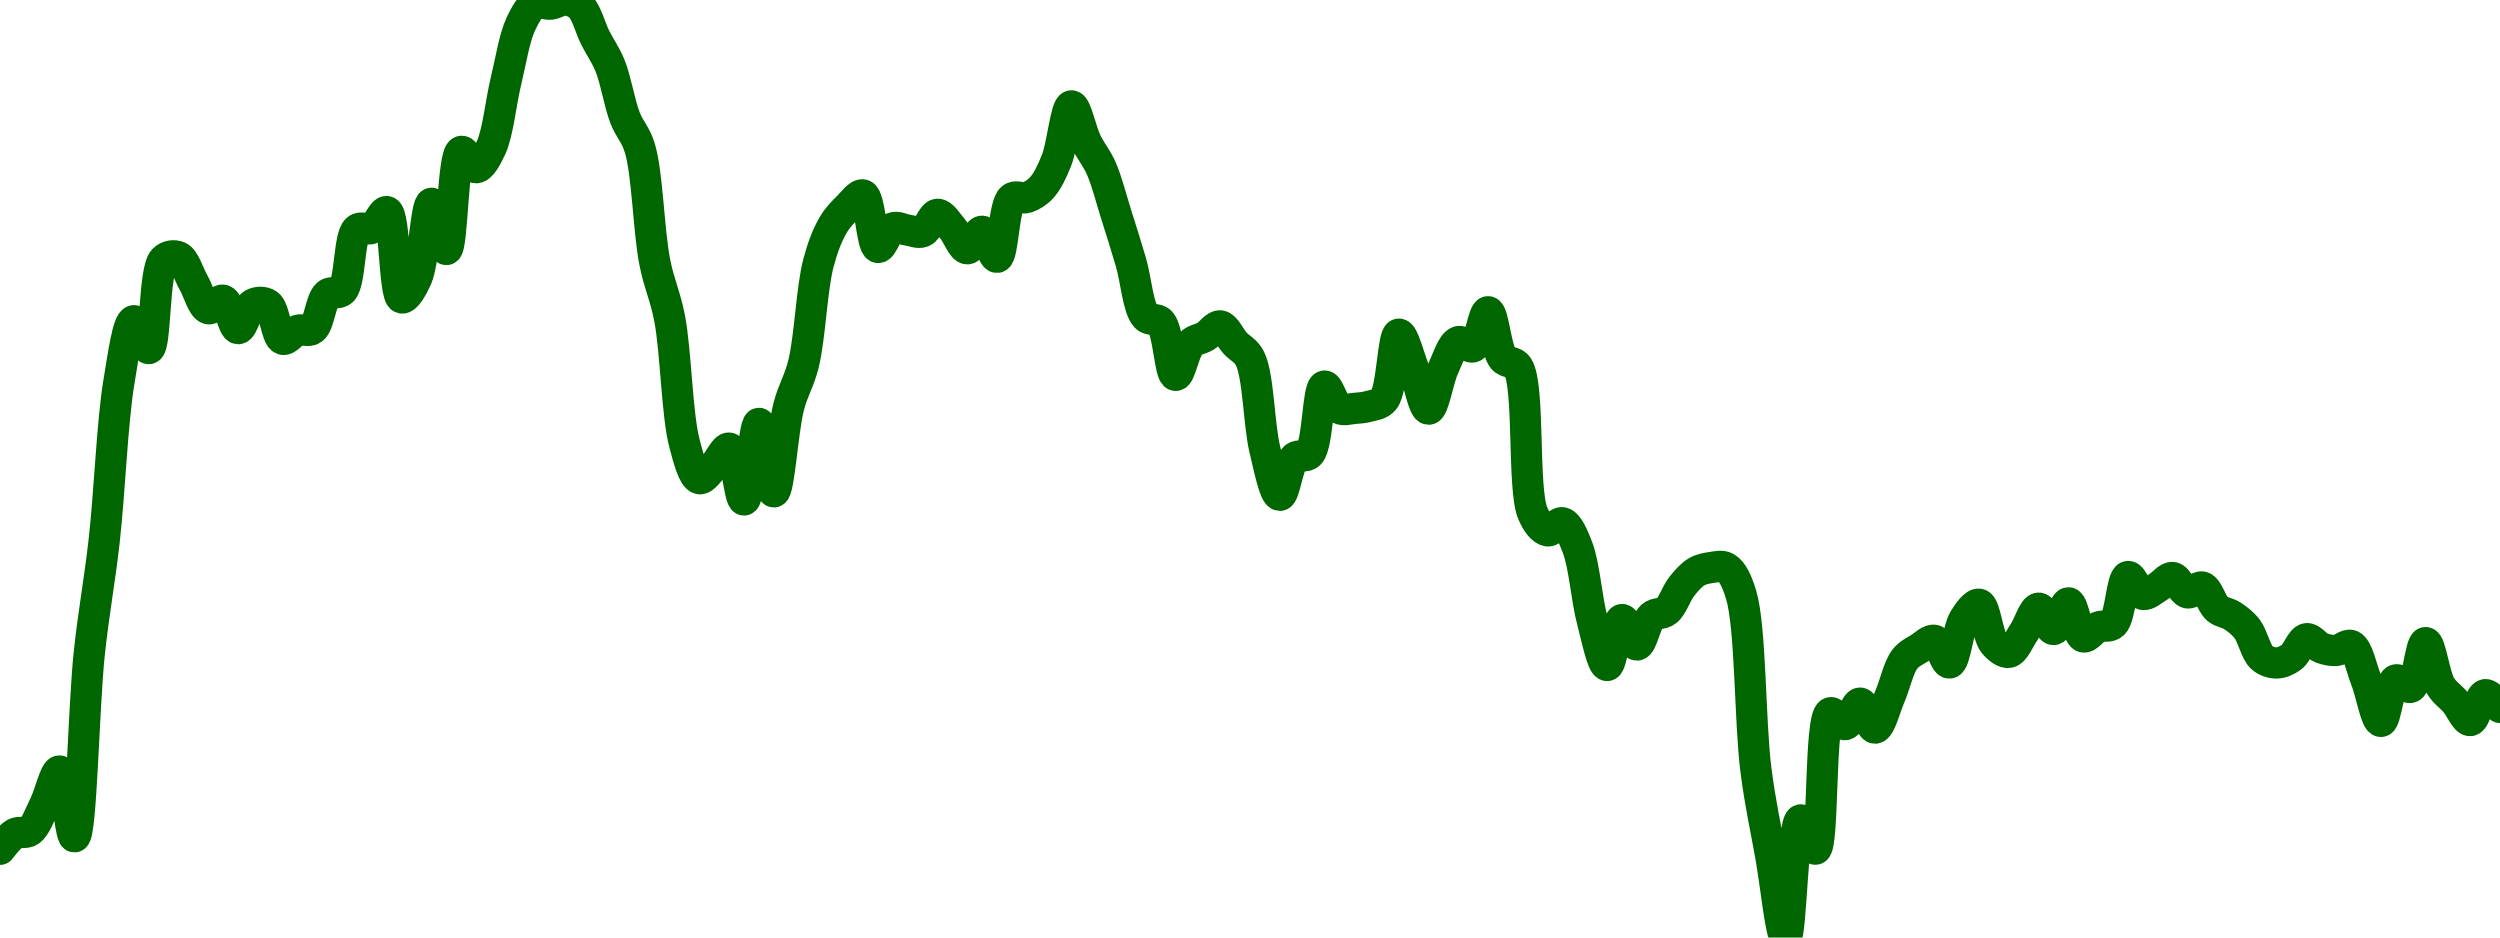 <!-- series7d: [{"tick_date":"2025-10-12 09:00:00","close":"0.110269"},{"tick_date":"2025-10-12 10:00:00","close":"0.11068"},{"tick_date":"2025-10-12 11:00:00","close":"0.110753"},{"tick_date":"2025-10-12 12:00:00","close":"0.111435"},{"tick_date":"2025-10-12 13:00:00","close":"0.112322"},{"tick_date":"2025-10-12 14:00:00","close":"0.110596"},{"tick_date":"2025-10-12 15:00:00","close":"0.115407"},{"tick_date":"2025-10-12 16:00:00","close":"0.118357"},{"tick_date":"2025-10-12 17:00:00","close":"0.122546"},{"tick_date":"2025-10-12 18:00:00","close":"0.12413"},{"tick_date":"2025-10-12 19:00:00","close":"0.1234"},{"tick_date":"2025-10-12 20:00:00","close":"0.125727"},{"tick_date":"2025-10-12 21:00:00","close":"0.125805"},{"tick_date":"2025-10-12 22:00:00","close":"0.125136"},{"tick_date":"2025-10-12 23:00:00","close":"0.124445"},{"tick_date":"2025-10-13 00:00:00","close":"0.124667"},{"tick_date":"2025-10-13 01:00:00","close":"0.123922"},{"tick_date":"2025-10-13 02:00:00","close":"0.124564"},{"tick_date":"2025-10-13 03:00:00","close":"0.124558"},{"tick_date":"2025-10-13 04:00:00","close":"0.123644"},{"tick_date":"2025-10-13 05:00:00","close":"0.123879"},{"tick_date":"2025-10-13 06:00:00","close":"0.12391"},{"tick_date":"2025-10-13 07:00:00","close":"0.124819"},{"tick_date":"2025-10-13 08:00:00","close":"0.124922"},{"tick_date":"2025-10-13 09:00:00","close":"0.126523"},{"tick_date":"2025-10-13 10:00:00","close":"0.126555"},{"tick_date":"2025-10-13 11:00:00","close":"0.126991"},{"tick_date":"2025-10-13 12:00:00","close":"0.124728"},{"tick_date":"2025-10-13 13:00:00","close":"0.125249"},{"tick_date":"2025-10-13 14:00:00","close":"0.12721"},{"tick_date":"2025-10-13 15:00:00","close":"0.125998"},{"tick_date":"2025-10-13 16:00:00","close":"0.128571"},{"tick_date":"2025-10-13 17:00:00","close":"0.128143"},{"tick_date":"2025-10-13 18:00:00","close":"0.128668"},{"tick_date":"2025-10-13 19:00:00","close":"0.130411"},{"tick_date":"2025-10-13 20:00:00","close":"0.131911"},{"tick_date":"2025-10-13 21:00:00","close":"0.132453"},{"tick_date":"2025-10-13 22:00:00","close":"0.132432"},{"tick_date":"2025-10-13 23:00:00","close":"0.132541"},{"tick_date":"2025-10-14 00:00:00","close":"0.13237"},{"tick_date":"2025-10-14 01:00:00","close":"0.131552"},{"tick_date":"2025-10-14 02:00:00","close":"0.130814"},{"tick_date":"2025-10-14 03:00:00","close":"0.129455"},{"tick_date":"2025-10-14 04:00:00","close":"0.128654"},{"tick_date":"2025-10-14 05:00:00","close":"0.125667"},{"tick_date":"2025-10-14 06:00:00","close":"0.12419"},{"tick_date":"2025-10-14 07:00:00","close":"0.120907"},{"tick_date":"2025-10-14 08:00:00","close":"0.119988"},{"tick_date":"2025-10-14 09:00:00","close":"0.120332"},{"tick_date":"2025-10-14 10:00:00","close":"0.120789"},{"tick_date":"2025-10-14 11:00:00","close":"0.11943"},{"tick_date":"2025-10-14 12:00:00","close":"0.121438"},{"tick_date":"2025-10-14 13:00:00","close":"0.119642"},{"tick_date":"2025-10-14 14:00:00","close":"0.121876"},{"tick_date":"2025-10-14 15:00:00","close":"0.123006"},{"tick_date":"2025-10-14 16:00:00","close":"0.125646"},{"tick_date":"2025-10-14 17:00:00","close":"0.126647"},{"tick_date":"2025-10-14 18:00:00","close":"0.127115"},{"tick_date":"2025-10-14 19:00:00","close":"0.127427"},{"tick_date":"2025-10-14 20:00:00","close":"0.126052"},{"tick_date":"2025-10-14 21:00:00","close":"0.126564"},{"tick_date":"2025-10-14 22:00:00","close":"0.126506"},{"tick_date":"2025-10-14 23:00:00","close":"0.126463"},{"tick_date":"2025-10-15 00:00:00","close":"0.126921"},{"tick_date":"2025-10-15 01:00:00","close":"0.126547"},{"tick_date":"2025-10-15 02:00:00","close":"0.126017"},{"tick_date":"2025-10-15 03:00:00","close":"0.126477"},{"tick_date":"2025-10-15 04:00:00","close":"0.125793"},{"tick_date":"2025-10-15 05:00:00","close":"0.12734"},{"tick_date":"2025-10-15 06:00:00","close":"0.127361"},{"tick_date":"2025-10-15 07:00:00","close":"0.127619"},{"tick_date":"2025-10-15 08:00:00","close":"0.128337"},{"tick_date":"2025-10-15 09:00:00","close":"0.129764"},{"tick_date":"2025-10-15 10:00:00","close":"0.128816"},{"tick_date":"2025-10-15 11:00:00","close":"0.128131"},{"tick_date":"2025-10-15 12:00:00","close":"0.126926"},{"tick_date":"2025-10-15 13:00:00","close":"0.125662"},{"tick_date":"2025-10-15 14:00:00","close":"0.124237"},{"tick_date":"2025-10-15 15:00:00","close":"0.12409"},{"tick_date":"2025-10-15 16:00:00","close":"0.122697"},{"tick_date":"2025-10-15 17:00:00","close":"0.123523"},{"tick_date":"2025-10-15 18:00:00","close":"0.123719"},{"tick_date":"2025-10-15 19:00:00","close":"0.123995"},{"tick_date":"2025-10-15 20:00:00","close":"0.123541"},{"tick_date":"2025-10-15 21:00:00","close":"0.123136"},{"tick_date":"2025-10-15 22:00:00","close":"0.120749"},{"tick_date":"2025-10-15 23:00:00","close":"0.119552"},{"tick_date":"2025-10-16 00:00:00","close":"0.120536"},{"tick_date":"2025-10-16 01:00:00","close":"0.120645"},{"tick_date":"2025-10-16 02:00:00","close":"0.122416"},{"tick_date":"2025-10-16 03:00:00","close":"0.121828"},{"tick_date":"2025-10-16 04:00:00","close":"0.12183"},{"tick_date":"2025-10-16 05:00:00","close":"0.121886"},{"tick_date":"2025-10-16 06:00:00","close":"0.12206"},{"tick_date":"2025-10-16 07:00:00","close":"0.123778"},{"tick_date":"2025-10-16 08:00:00","close":"0.122867"},{"tick_date":"2025-10-16 09:00:00","close":"0.121811"},{"tick_date":"2025-10-16 10:00:00","close":"0.122891"},{"tick_date":"2025-10-16 11:00:00","close":"0.123581"},{"tick_date":"2025-10-16 12:00:00","close":"0.123447"},{"tick_date":"2025-10-16 13:00:00","close":"0.124365"},{"tick_date":"2025-10-16 14:00:00","close":"0.123141"},{"tick_date":"2025-10-16 15:00:00","close":"0.122918"},{"tick_date":"2025-10-16 16:00:00","close":"0.119083"},{"tick_date":"2025-10-16 17:00:00","close":"0.118619"},{"tick_date":"2025-10-16 18:00:00","close":"0.118831"},{"tick_date":"2025-10-16 19:00:00","close":"0.118194"},{"tick_date":"2025-10-16 20:00:00","close":"0.116271"},{"tick_date":"2025-10-16 21:00:00","close":"0.115089"},{"tick_date":"2025-10-16 22:00:00","close":"0.116294"},{"tick_date":"2025-10-16 23:00:00","close":"0.115625"},{"tick_date":"2025-10-17 00:00:00","close":"0.116376"},{"tick_date":"2025-10-17 01:00:00","close":"0.116523"},{"tick_date":"2025-10-17 02:00:00","close":"0.117154"},{"tick_date":"2025-10-17 03:00:00","close":"0.117542"},{"tick_date":"2025-10-17 04:00:00","close":"0.117658"},{"tick_date":"2025-10-17 05:00:00","close":"0.117651"},{"tick_date":"2025-10-17 06:00:00","close":"0.116947"},{"tick_date":"2025-10-17 07:00:00","close":"0.112344"},{"tick_date":"2025-10-17 08:00:00","close":"0.110085"},{"tick_date":"2025-10-17 09:00:00","close":"0.107955"},{"tick_date":"2025-10-17 10:00:00","close":"0.111039"},{"tick_date":"2025-10-17 11:00:00","close":"0.110272"},{"tick_date":"2025-10-17 12:00:00","close":"0.113848"},{"tick_date":"2025-10-17 13:00:00","close":"0.113538"},{"tick_date":"2025-10-17 14:00:00","close":"0.114102"},{"tick_date":"2025-10-17 15:00:00","close":"0.113446"},{"tick_date":"2025-10-17 16:00:00","close":"0.114276"},{"tick_date":"2025-10-17 17:00:00","close":"0.115252"},{"tick_date":"2025-10-17 18:00:00","close":"0.115543"},{"tick_date":"2025-10-17 19:00:00","close":"0.115747"},{"tick_date":"2025-10-17 20:00:00","close":"0.115154"},{"tick_date":"2025-10-17 21:00:00","close":"0.116309"},{"tick_date":"2025-10-17 22:00:00","close":"0.116694"},{"tick_date":"2025-10-17 23:00:00","close":"0.115669"},{"tick_date":"2025-10-18 00:00:00","close":"0.115433"},{"tick_date":"2025-10-18 01:00:00","close":"0.115954"},{"tick_date":"2025-10-18 02:00:00","close":"0.116592"},{"tick_date":"2025-10-18 03:00:00","close":"0.116032"},{"tick_date":"2025-10-18 04:00:00","close":"0.116731"},{"tick_date":"2025-10-18 05:00:00","close":"0.115839"},{"tick_date":"2025-10-18 06:00:00","close":"0.116098"},{"tick_date":"2025-10-18 07:00:00","close":"0.116178"},{"tick_date":"2025-10-18 08:00:00","close":"0.117422"},{"tick_date":"2025-10-18 09:00:00","close":"0.116953"},{"tick_date":"2025-10-18 10:00:00","close":"0.117142"},{"tick_date":"2025-10-18 11:00:00","close":"0.117396"},{"tick_date":"2025-10-18 12:00:00","close":"0.116993"},{"tick_date":"2025-10-18 13:00:00","close":"0.117145"},{"tick_date":"2025-10-18 14:00:00","close":"0.116577"},{"tick_date":"2025-10-18 15:00:00","close":"0.116394"},{"tick_date":"2025-10-18 16:00:00","close":"0.116052"},{"tick_date":"2025-10-18 17:00:00","close":"0.115296"},{"tick_date":"2025-10-18 18:00:00","close":"0.115155"},{"tick_date":"2025-10-18 19:00:00","close":"0.11531"},{"tick_date":"2025-10-18 20:00:00","close":"0.115791"},{"tick_date":"2025-10-18 21:00:00","close":"0.115549"},{"tick_date":"2025-10-18 22:00:00","close":"0.115483"},{"tick_date":"2025-10-18 23:00:00","close":"0.115611"},{"tick_date":"2025-10-19 00:00:00","close":"0.114713"},{"tick_date":"2025-10-19 01:00:00","close":"0.113623"},{"tick_date":"2025-10-19 02:00:00","close":"0.114709"},{"tick_date":"2025-10-19 03:00:00","close":"0.114517"},{"tick_date":"2025-10-19 04:00:00","close":"0.115688"},{"tick_date":"2025-10-19 05:00:00","close":"0.114558"},{"tick_date":"2025-10-19 06:00:00","close":"0.114133"},{"tick_date":"2025-10-19 07:00:00","close":"0.113644"},{"tick_date":"2025-10-19 08:00:00","close":"0.114323"},{"tick_date":"2025-10-19 09:00:00","close":"0.113989"}] -->

<svg width="160" height="60" viewBox="0 0 160 60" xmlns="http://www.w3.org/2000/svg">
  <defs>
    <linearGradient id="grad-area" x1="0" y1="0" x2="0" y2="1">
      <stop offset="0%" stop-color="rgba(76,175,80,.2)" />
      <stop offset="100%" stop-color="rgba(0,0,0,0)" />
    </linearGradient>
  </defs>

  <path d="M0,54.353C0,54.353,0.601,53.541,0.952,53.35C1.246,53.19,1.625,53.37,1.905,53.172C2.298,52.892,2.555,52.107,2.857,51.507C3.193,50.841,3.527,49.316,3.81,49.343C4.191,49.379,4.492,53.574,4.762,53.555C5.208,53.523,5.348,45.247,5.714,41.814C6.002,39.118,6.372,37.227,6.667,34.615C7.017,31.508,7.183,26.975,7.619,24.392C7.891,22.784,8.179,20.575,8.571,20.526C8.851,20.491,9.254,22.352,9.524,22.308C9.979,22.233,9.836,17.29,10.476,16.629C10.739,16.358,11.149,16.313,11.429,16.439C11.819,16.614,12.065,17.522,12.381,18.071C12.7,18.628,12.956,19.653,13.333,19.758C13.617,19.836,14.004,19.133,14.286,19.216C14.671,19.329,14.911,21.024,15.238,21.034C15.547,21.044,15.802,19.682,16.19,19.467C16.471,19.312,16.871,19.299,17.143,19.482C17.577,19.773,17.687,21.581,18.095,21.712C18.371,21.802,18.717,21.245,19.048,21.139C19.354,21.041,19.728,21.258,20,21.063C20.432,20.753,20.525,19.213,20.952,18.845C21.225,18.61,21.64,18.863,21.905,18.594C22.439,18.049,22.315,15.149,22.857,14.686C23.121,14.461,23.518,14.753,23.81,14.608C24.166,14.431,24.497,13.468,24.762,13.544C25.286,13.695,25.215,18.947,25.714,19.067C25.98,19.131,26.399,18.396,26.667,17.795C27.136,16.743,27.257,13.031,27.619,13.01C27.908,12.993,28.293,15.99,28.571,15.968C28.969,15.936,28.965,9.858,29.524,9.688C29.788,9.608,30.168,10.748,30.476,10.733C30.804,10.717,31.158,10.041,31.429,9.452C31.875,8.478,32.051,6.56,32.381,5.198C32.688,3.929,32.916,2.427,33.333,1.537C33.608,0.954,33.913,0.393,34.286,0.215C34.571,0.078,34.923,0.301,35.238,0.266C35.558,0.231,35.877,-0.022,36.19,0C36.512,0.023,36.866,0.149,37.143,0.417C37.547,0.808,37.771,1.769,38.095,2.414C38.406,3.033,38.762,3.506,39.048,4.215C39.419,5.137,39.637,6.584,40,7.531C40.288,8.283,40.686,8.598,40.952,9.486C41.442,11.118,41.512,14.779,41.905,16.775C42.184,18.197,42.581,18.93,42.857,20.38C43.264,22.513,43.324,26.567,43.81,28.392C44.076,29.395,44.373,30.546,44.762,30.635C45.042,30.698,45.407,30.107,45.714,29.795C46.044,29.46,46.393,28.62,46.667,28.68C47.087,28.771,47.326,32.009,47.619,31.996C47.972,31.981,48.245,27.1,48.571,27.096C48.881,27.093,49.221,31.485,49.524,31.479C49.86,31.472,50.089,27.525,50.476,26.027C50.757,24.939,51.153,24.396,51.429,23.269C51.84,21.586,51.952,18.445,52.381,16.827C52.653,15.8,52.957,15.022,53.333,14.384C53.617,13.903,53.951,13.57,54.286,13.242C54.589,12.945,54.969,12.394,55.238,12.48C55.693,12.626,55.78,15.758,56.19,15.836C56.466,15.888,56.776,14.735,57.143,14.586C57.43,14.47,57.777,14.687,58.095,14.728C58.412,14.769,58.757,14.948,59.048,14.833C59.407,14.69,59.674,13.732,60,13.715C60.309,13.699,60.649,14.282,60.952,14.628C61.287,15.009,61.58,15.91,61.905,15.921C62.216,15.932,62.558,14.771,62.857,14.799C63.199,14.83,63.531,16.506,63.81,16.468C64.206,16.414,64.228,13.132,64.762,12.693C65.026,12.475,65.41,12.742,65.714,12.641C66.047,12.531,66.382,12.322,66.667,12.012C67.042,11.602,67.336,10.962,67.619,10.259C67.999,9.314,68.219,6.799,68.571,6.777C68.865,6.759,69.183,8.392,69.524,9.091C69.823,9.703,70.188,10.11,70.476,10.762C70.841,11.589,71.114,12.71,71.429,13.703C71.75,14.718,72.072,15.726,72.381,16.788C72.708,17.91,72.833,19.716,73.333,20.265C73.599,20.557,74.02,20.334,74.286,20.624C74.781,21.165,74.875,23.993,75.238,24.023C75.527,24.048,75.789,22.419,76.19,22.008C76.468,21.723,76.832,21.716,77.143,21.529C77.468,21.334,77.794,20.819,78.095,20.856C78.433,20.897,78.725,21.609,79.048,21.964C79.36,22.307,79.736,22.425,80,22.952C80.547,24.045,80.564,27.18,80.952,28.777C81.233,29.93,81.572,31.688,81.905,31.699C82.21,31.708,82.419,29.692,82.857,29.297C83.128,29.053,83.546,29.31,83.81,29.031C84.367,28.441,84.327,24.79,84.762,24.709C85.033,24.658,85.334,25.941,85.714,26.144C85.997,26.295,86.35,26.163,86.667,26.139C86.985,26.116,87.308,26.092,87.619,26.003C87.943,25.909,88.307,25.9,88.571,25.578C89.108,24.924,89.146,21.42,89.524,21.385C89.807,21.36,90.168,22.836,90.476,23.609C90.804,24.432,91.113,26.187,91.429,26.186C91.748,26.184,92.028,24.318,92.381,23.55C92.674,22.912,92.945,22.014,93.333,21.866C93.614,21.76,94.013,22.315,94.286,22.193C94.71,22.004,94.938,19.939,95.238,19.953C95.578,19.969,95.735,22.377,96.19,22.94C96.46,23.273,96.879,23.078,97.143,23.484C97.917,24.674,97.432,31.276,98.095,32.843C98.358,33.465,98.701,33.91,99.048,33.975C99.344,34.031,99.714,33.381,100,33.458C100.371,33.557,100.681,34.324,100.952,35.013C101.392,36.129,101.542,38.34,101.905,39.706C102.194,40.793,102.541,42.591,102.857,42.59C103.176,42.589,103.442,39.689,103.81,39.649C104.097,39.618,104.451,41.29,104.762,41.282C105.087,41.274,105.318,39.801,105.714,39.449C105.993,39.202,106.383,39.324,106.667,39.091C107.045,38.779,107.274,37.985,107.619,37.551C107.916,37.177,108.226,36.809,108.571,36.604C108.868,36.427,109.203,36.364,109.524,36.321C109.838,36.278,110.198,36.171,110.476,36.338C110.875,36.578,111.166,37.191,111.429,38.056C112.059,40.126,111.985,46.211,112.381,49.289C112.66,51.457,113.011,52.992,113.333,54.802C113.646,56.561,113.992,60.008,114.286,60C114.637,59.99,114.733,52.562,115.238,52.474C115.504,52.428,115.926,54.394,116.19,54.346C116.731,54.247,116.435,45.914,117.143,45.619C117.406,45.509,117.799,46.419,118.095,46.375C118.442,46.324,118.738,44.988,119.048,44.999C119.374,45.01,119.696,46.614,120,46.6C120.333,46.583,120.645,45.281,120.952,44.574C121.281,43.817,121.499,42.721,121.905,42.192C122.181,41.833,122.531,41.687,122.857,41.482C123.167,41.287,123.522,40.91,123.81,40.984C124.175,41.079,124.477,42.468,124.762,42.431C125.135,42.383,125.303,40.27,125.714,39.613C125.99,39.172,126.388,38.613,126.667,38.673C127.061,38.759,127.195,40.667,127.619,41.175C127.892,41.502,128.278,41.808,128.571,41.751C128.923,41.682,129.217,40.932,129.524,40.479C129.853,39.994,130.151,38.932,130.476,38.922C130.787,38.913,131.123,40.304,131.429,40.289C131.76,40.272,132.078,38.568,132.381,38.583C132.716,38.599,132.933,40.642,133.333,40.76C133.611,40.841,133.954,40.266,134.286,40.128C134.591,40.001,134.971,40.174,135.238,39.932C135.721,39.496,135.786,36.977,136.19,36.897C136.467,36.842,136.793,37.966,137.143,38.041C137.438,38.105,137.783,37.756,138.095,37.58C138.419,37.397,138.744,36.926,139.048,36.96C139.381,36.998,139.656,37.868,140,37.944C140.297,38.009,140.666,37.484,140.952,37.573C141.32,37.686,141.54,38.65,141.905,38.959C142.193,39.203,142.553,39.207,142.857,39.405C143.191,39.623,143.523,39.873,143.81,40.24C144.177,40.71,144.364,41.735,144.762,42.085C145.04,42.329,145.398,42.434,145.714,42.429C146.033,42.424,146.375,42.265,146.667,42.051C147.021,41.79,147.274,40.935,147.619,40.877C147.916,40.827,148.241,41.343,148.571,41.468C148.878,41.583,149.209,41.652,149.524,41.629C149.844,41.605,150.203,41.193,150.476,41.316C150.898,41.506,151.123,42.737,151.429,43.508C151.76,44.346,152.063,46.168,152.381,46.168C152.698,46.168,152.892,43.696,153.333,43.517C153.604,43.408,154.016,44.099,154.286,43.986C154.74,43.796,154.918,41.13,155.238,41.128C155.553,41.127,155.791,43.215,156.19,43.886C156.468,44.352,156.832,44.56,157.143,44.923C157.467,45.302,157.794,46.139,158.095,46.116C158.433,46.091,158.689,44.521,159.048,44.459C159.338,44.409,160,45.275,160,45.275"
        fill="none"
        stroke="#006600"
        stroke-width="2"
        stroke-linejoin="round"
        stroke-linecap="round"
        />
</svg>